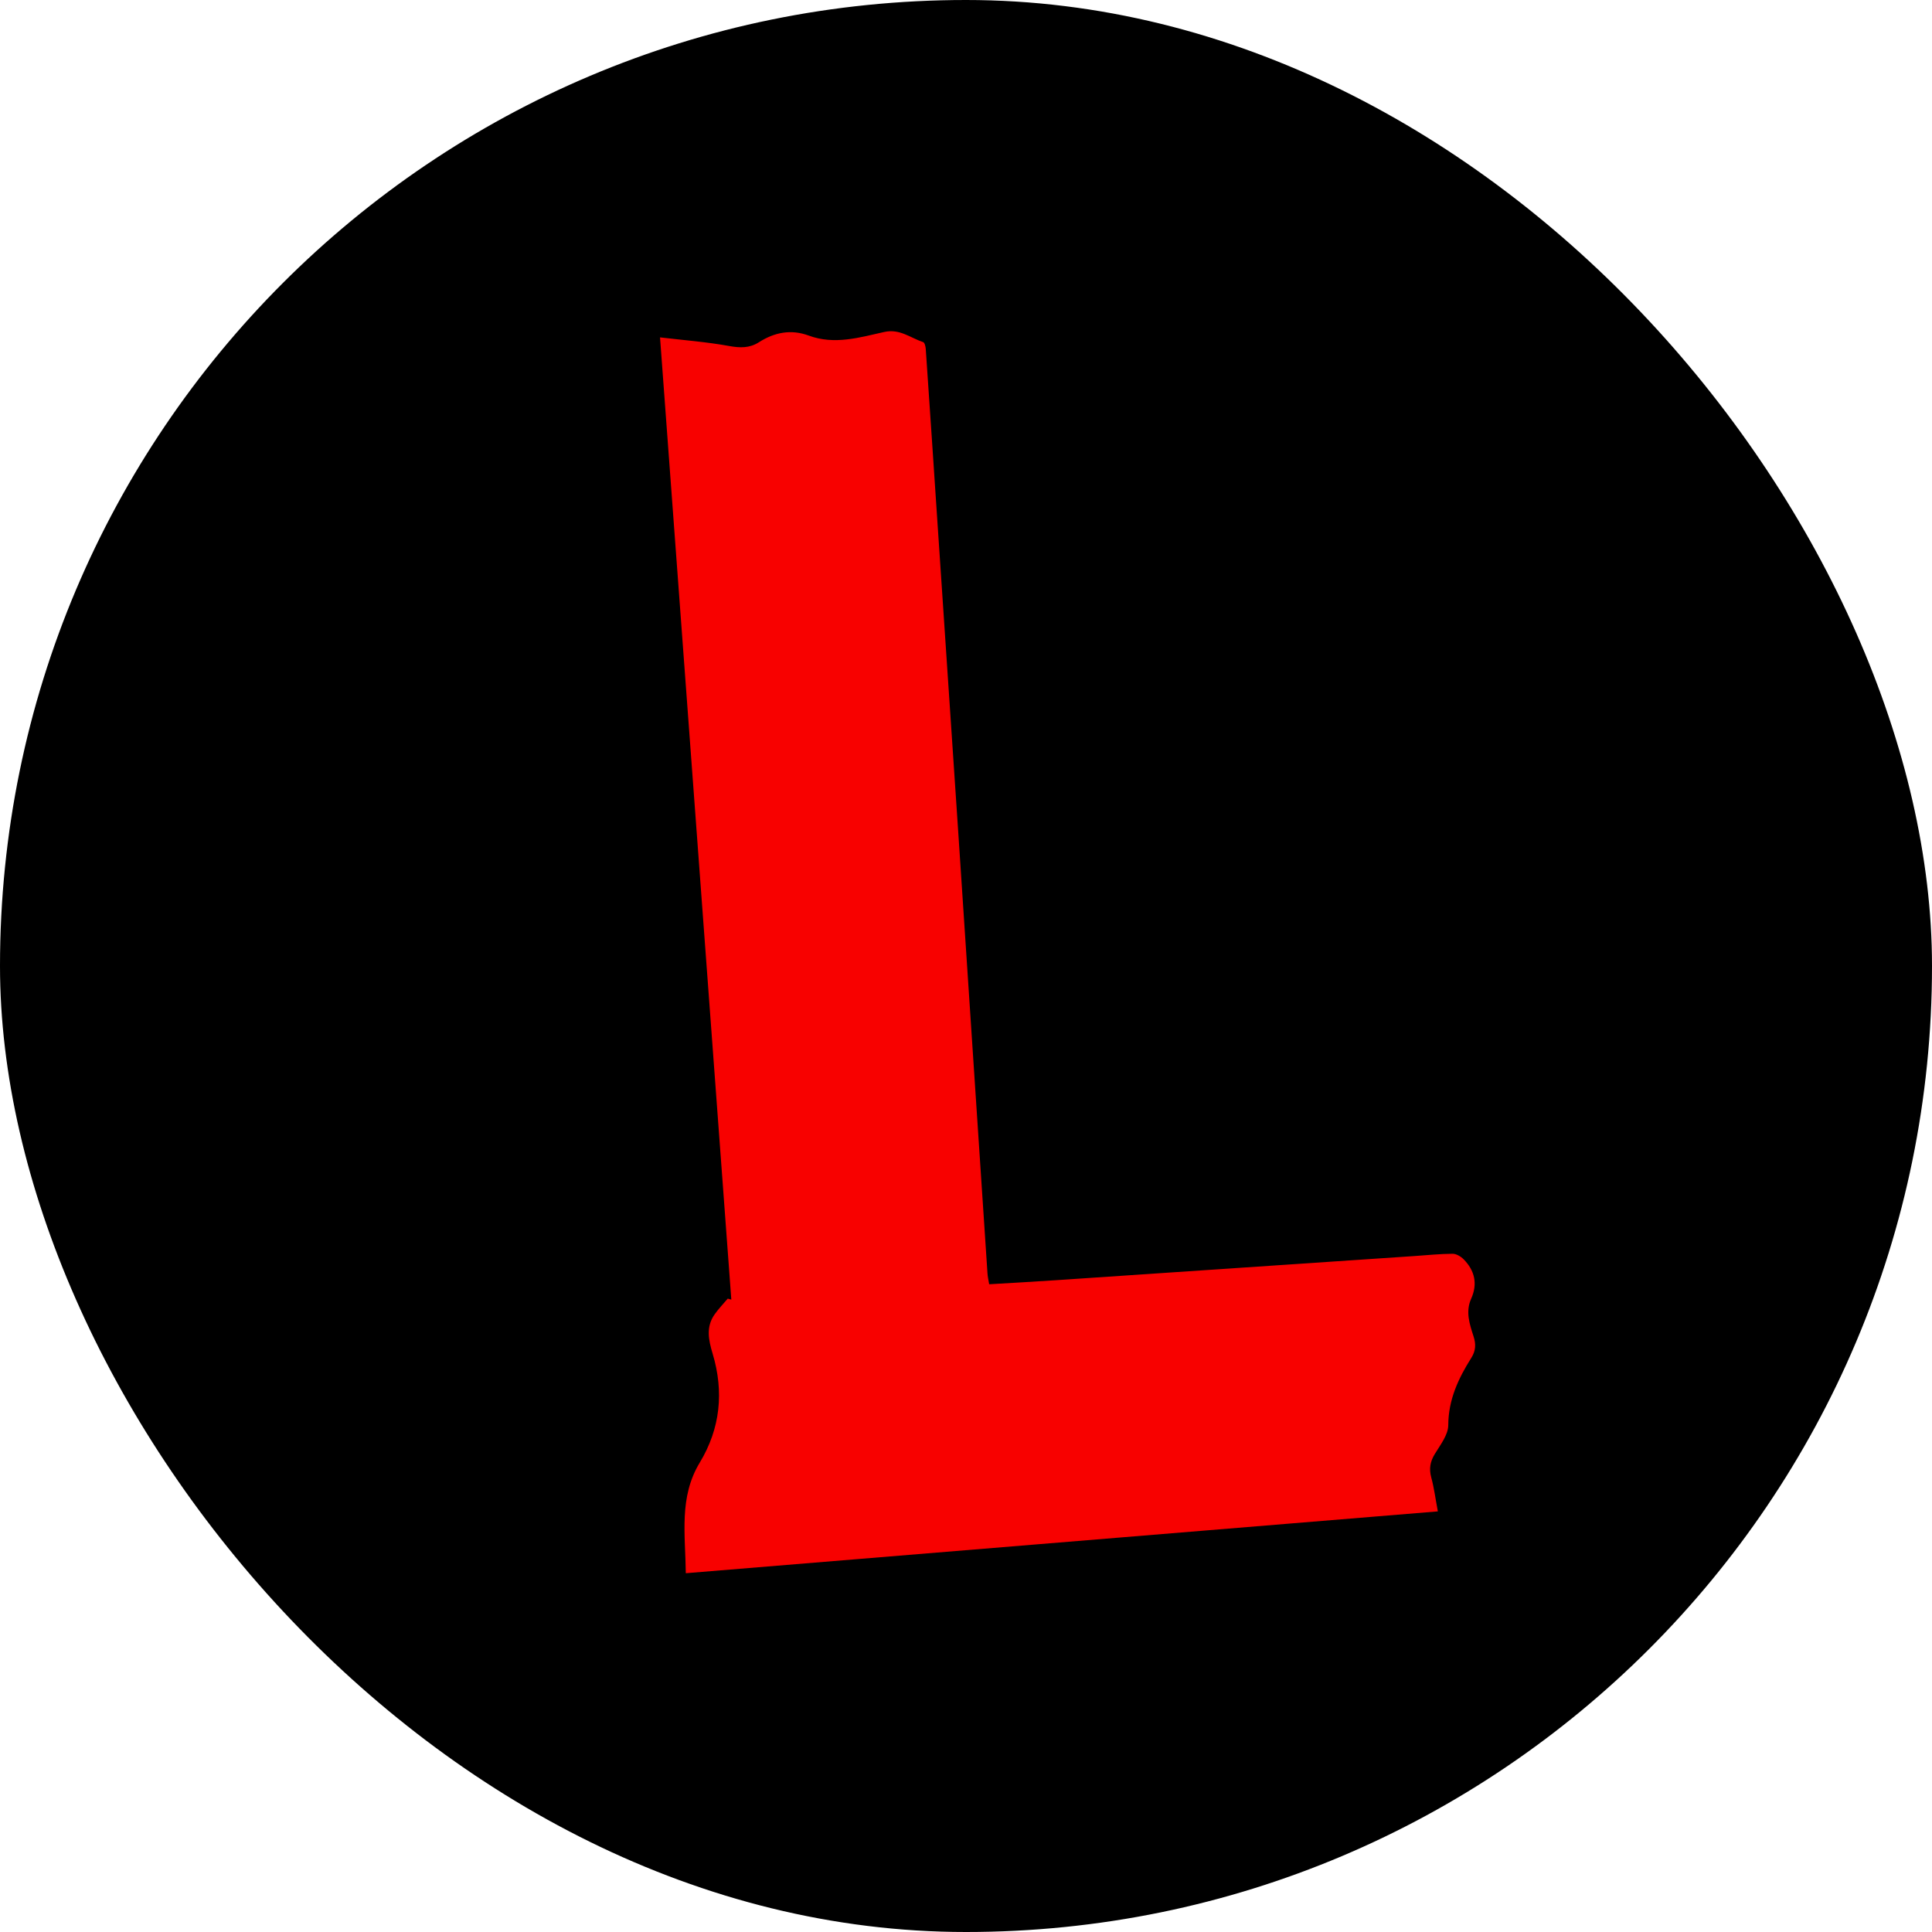 <svg width="140" height="140" viewBox="0 0 140 140" fill="none" xmlns="http://www.w3.org/2000/svg">
<rect width="140" height="140" rx="70" fill="black"/>
<path d="M104.947 103.271C104.956 101.421 105.679 99.886 106.614 98.401C106.945 97.879 106.96 97.401 106.78 96.843C106.496 95.953 106.182 95.058 106.607 94.108C107.089 93.033 106.867 92.065 106.055 91.247C105.856 91.046 105.528 90.853 105.262 90.853C104.348 90.858 103.434 90.953 102.522 91.016C93.857 91.598 85.193 92.184 76.526 92.768C74.926 92.877 73.326 92.964 71.679 93.062C71.63 92.755 71.572 92.517 71.557 92.276C71.229 87.378 70.906 82.48 70.582 77.581C70.195 71.716 69.809 65.85 69.417 59.982C68.95 52.983 68.478 45.98 68.007 38.981C67.702 34.414 67.398 29.849 67.084 25.284C67.073 25.109 67.004 24.826 66.897 24.792C65.978 24.488 65.197 23.805 64.079 24.055C62.282 24.457 60.467 25.007 58.606 24.318C57.315 23.841 56.123 24.08 54.986 24.805C54.321 25.228 53.635 25.218 52.85 25.075C51.226 24.778 49.571 24.654 47.828 24.448C49.557 47.787 51.276 70.981 52.994 94.174C52.908 94.151 52.821 94.125 52.735 94.103C52.417 94.48 52.069 94.838 51.787 95.24C51.142 96.148 51.344 97.109 51.639 98.089C52.471 100.852 52.198 103.52 50.708 105.983C49.185 108.5 49.667 111.205 49.696 114.001L104.192 109.521C104.022 108.624 103.922 107.829 103.714 107.061C103.543 106.423 103.634 105.907 103.983 105.343C104.382 104.689 104.944 103.965 104.947 103.271Z" fill="#F80100"/>
</svg>
